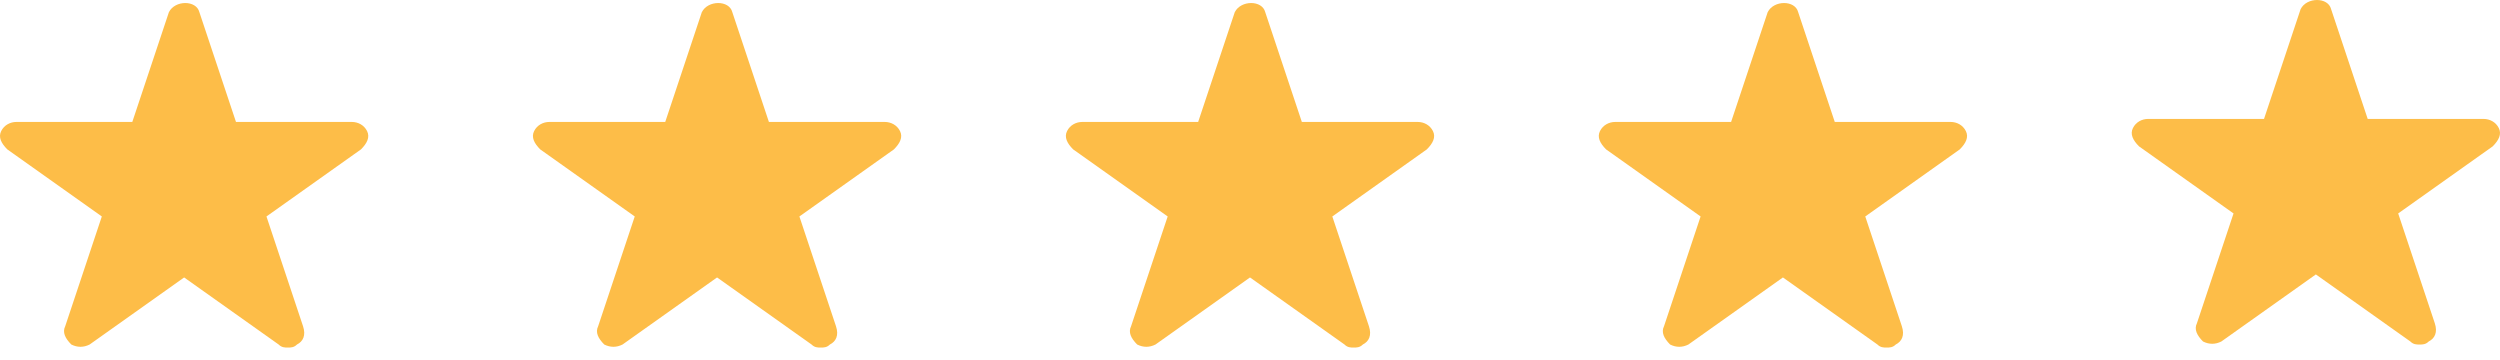 <svg width="125" height="18" viewBox="0 0 125 18" fill="none" xmlns="http://www.w3.org/2000/svg">
<path d="M18.354 6.554C18.202 6.249 17.897 6.097 17.592 6.097H11.799L9.969 0.609C9.817 -0.001 8.75 -0.001 8.445 0.609L6.615 6.097H0.822C0.517 6.097 0.212 6.249 0.06 6.554C-0.093 6.859 0.06 7.164 0.365 7.469L5.091 10.823L3.261 16.311C3.109 16.616 3.261 16.921 3.566 17.226C3.871 17.378 4.176 17.378 4.481 17.226L9.207 13.872L13.933 17.226C14.085 17.378 14.238 17.378 14.39 17.378C14.543 17.378 14.695 17.378 14.848 17.226C15.152 17.073 15.305 16.769 15.152 16.311L13.323 10.823L18.049 7.469C18.354 7.164 18.506 6.859 18.354 6.554Z" fill="#FDBD48"/>
<path d="M45.001 6.554C44.848 6.249 44.543 6.097 44.238 6.097H38.445L36.616 0.609C36.463 -0.001 35.396 -0.001 35.091 0.609L33.262 6.097H27.469C27.164 6.097 26.859 6.249 26.706 6.554C26.554 6.859 26.706 7.164 27.011 7.469L31.737 10.823L29.908 16.311C29.755 16.616 29.908 16.921 30.213 17.226C30.518 17.378 30.823 17.378 31.127 17.226L35.853 13.872L40.579 17.226C40.732 17.378 40.884 17.378 41.037 17.378C41.189 17.378 41.342 17.378 41.494 17.226C41.799 17.073 41.952 16.769 41.799 16.311L39.97 10.823L44.696 7.469C45.001 7.164 45.153 6.859 45.001 6.554Z" fill="#FDBD48"/>
<path d="M71.647 6.554C71.495 6.249 71.19 6.097 70.885 6.097H65.092L63.262 0.609C63.11 -0.001 62.043 -0.001 61.738 0.609L59.908 6.097H54.115C53.81 6.097 53.505 6.249 53.353 6.554C53.201 6.859 53.353 7.164 53.658 7.469L58.384 10.823L56.554 16.311C56.402 16.616 56.554 16.921 56.859 17.226C57.164 17.378 57.469 17.378 57.774 17.226L62.5 13.872L67.226 17.226C67.379 17.378 67.531 17.378 67.683 17.378C67.836 17.378 67.988 17.378 68.141 17.226C68.446 17.073 68.598 16.769 68.446 16.311L66.616 10.823L71.342 7.469C71.647 7.164 71.8 6.859 71.647 6.554Z" fill="#FDBD48"/>
<path d="M98.293 6.554C98.141 6.249 97.836 6.097 97.531 6.097H91.738L89.909 0.609C89.756 -0.001 88.689 -0.001 88.384 0.609L86.555 6.097H80.761C80.457 6.097 80.152 6.249 79.999 6.554C79.847 6.859 79.999 7.164 80.304 7.469L85.03 10.823L83.201 16.311C83.048 16.616 83.201 16.921 83.506 17.226C83.811 17.378 84.115 17.378 84.42 17.226L89.146 13.872L93.872 17.226C94.025 17.378 94.177 17.378 94.33 17.378C94.482 17.378 94.635 17.378 94.787 17.226C95.092 17.073 95.244 16.769 95.092 16.311L93.263 10.823L97.989 7.469C98.293 7.164 98.446 6.859 98.293 6.554Z" fill="#FDBD48"/>
<path d="M124.94 6.403C124.788 6.098 124.483 5.946 124.178 5.946H118.385L116.555 0.457C116.403 -0.152 115.336 -0.152 115.031 0.457L113.201 5.946H107.408C107.103 5.946 106.798 6.098 106.646 6.403C106.494 6.708 106.646 7.013 106.951 7.318L111.677 10.672L109.847 16.16C109.695 16.465 109.847 16.77 110.152 17.075C110.457 17.227 110.762 17.227 111.067 17.075L115.793 13.721L120.519 17.075C120.672 17.227 120.824 17.227 120.976 17.227C121.129 17.227 121.281 17.227 121.434 17.075C121.739 16.922 121.891 16.617 121.739 16.16L119.909 10.672L124.635 7.318C124.94 7.013 125.093 6.708 124.94 6.403Z" fill="#FDBD48"/>
</svg>
